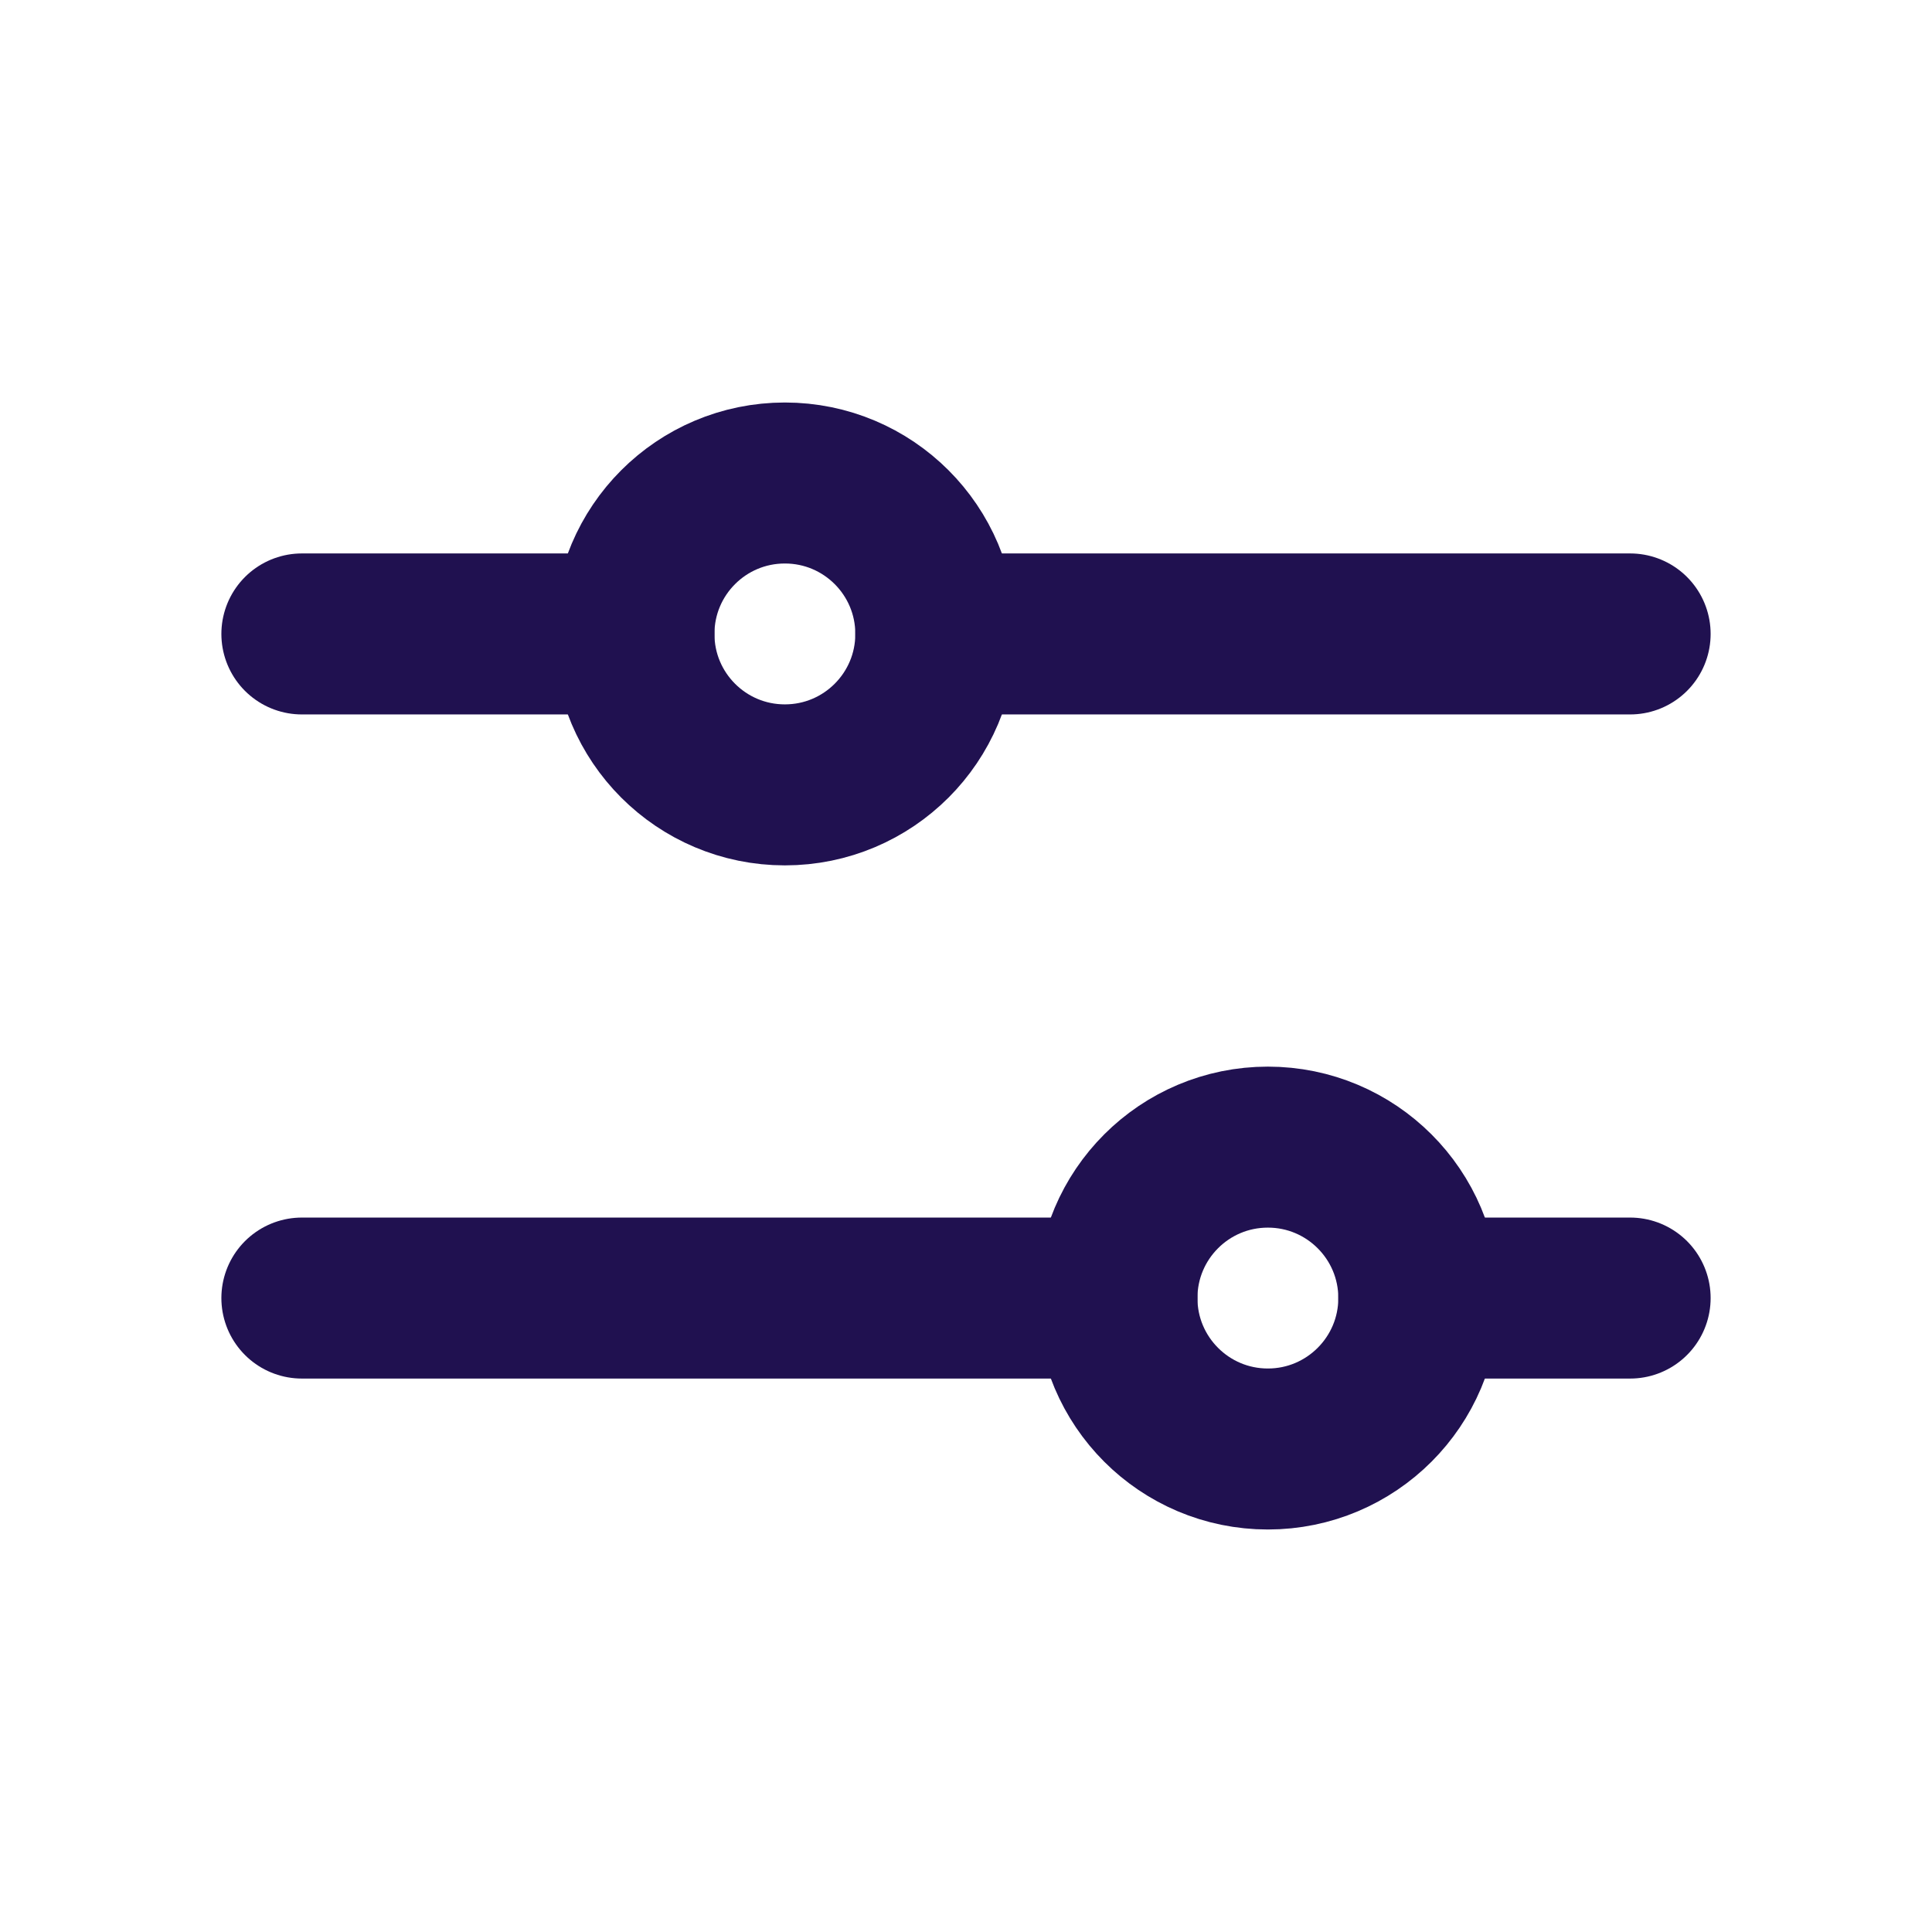 <svg width="24" height="24" viewBox="0 0 24 24" fill="none" xmlns="http://www.w3.org/2000/svg">
<path d="M13.875 16.125H3.75" stroke="#201150" stroke-width="2" stroke-linecap="round" stroke-linejoin="round"/>
<path d="M20.25 16.125H17.625" stroke="#201150" stroke-width="2" stroke-linecap="round" stroke-linejoin="round"/>
<path d="M15.75 18C16.785 18 17.625 17.16 17.625 16.125C17.625 15.089 16.785 14.25 15.75 14.25C14.714 14.25 13.875 15.089 13.875 16.125C13.875 17.16 14.714 18 15.75 18Z" stroke="#201150" stroke-width="2" stroke-linecap="round" stroke-linejoin="round"/>
<path d="M7.875 7.875H3.75" stroke="#201150" stroke-width="2" stroke-linecap="round" stroke-linejoin="round"/>
<path d="M20.25 7.875H11.625" stroke="#201150" stroke-width="2" stroke-linecap="round" stroke-linejoin="round"/>
<path d="M9.75 9.75C10.786 9.75 11.625 8.911 11.625 7.875C11.625 6.839 10.786 6 9.75 6C8.714 6 7.875 6.839 7.875 7.875C7.875 8.911 8.714 9.75 9.75 9.75Z" stroke="#201150" stroke-width="2" stroke-linecap="round" stroke-linejoin="round"/>
</svg>
